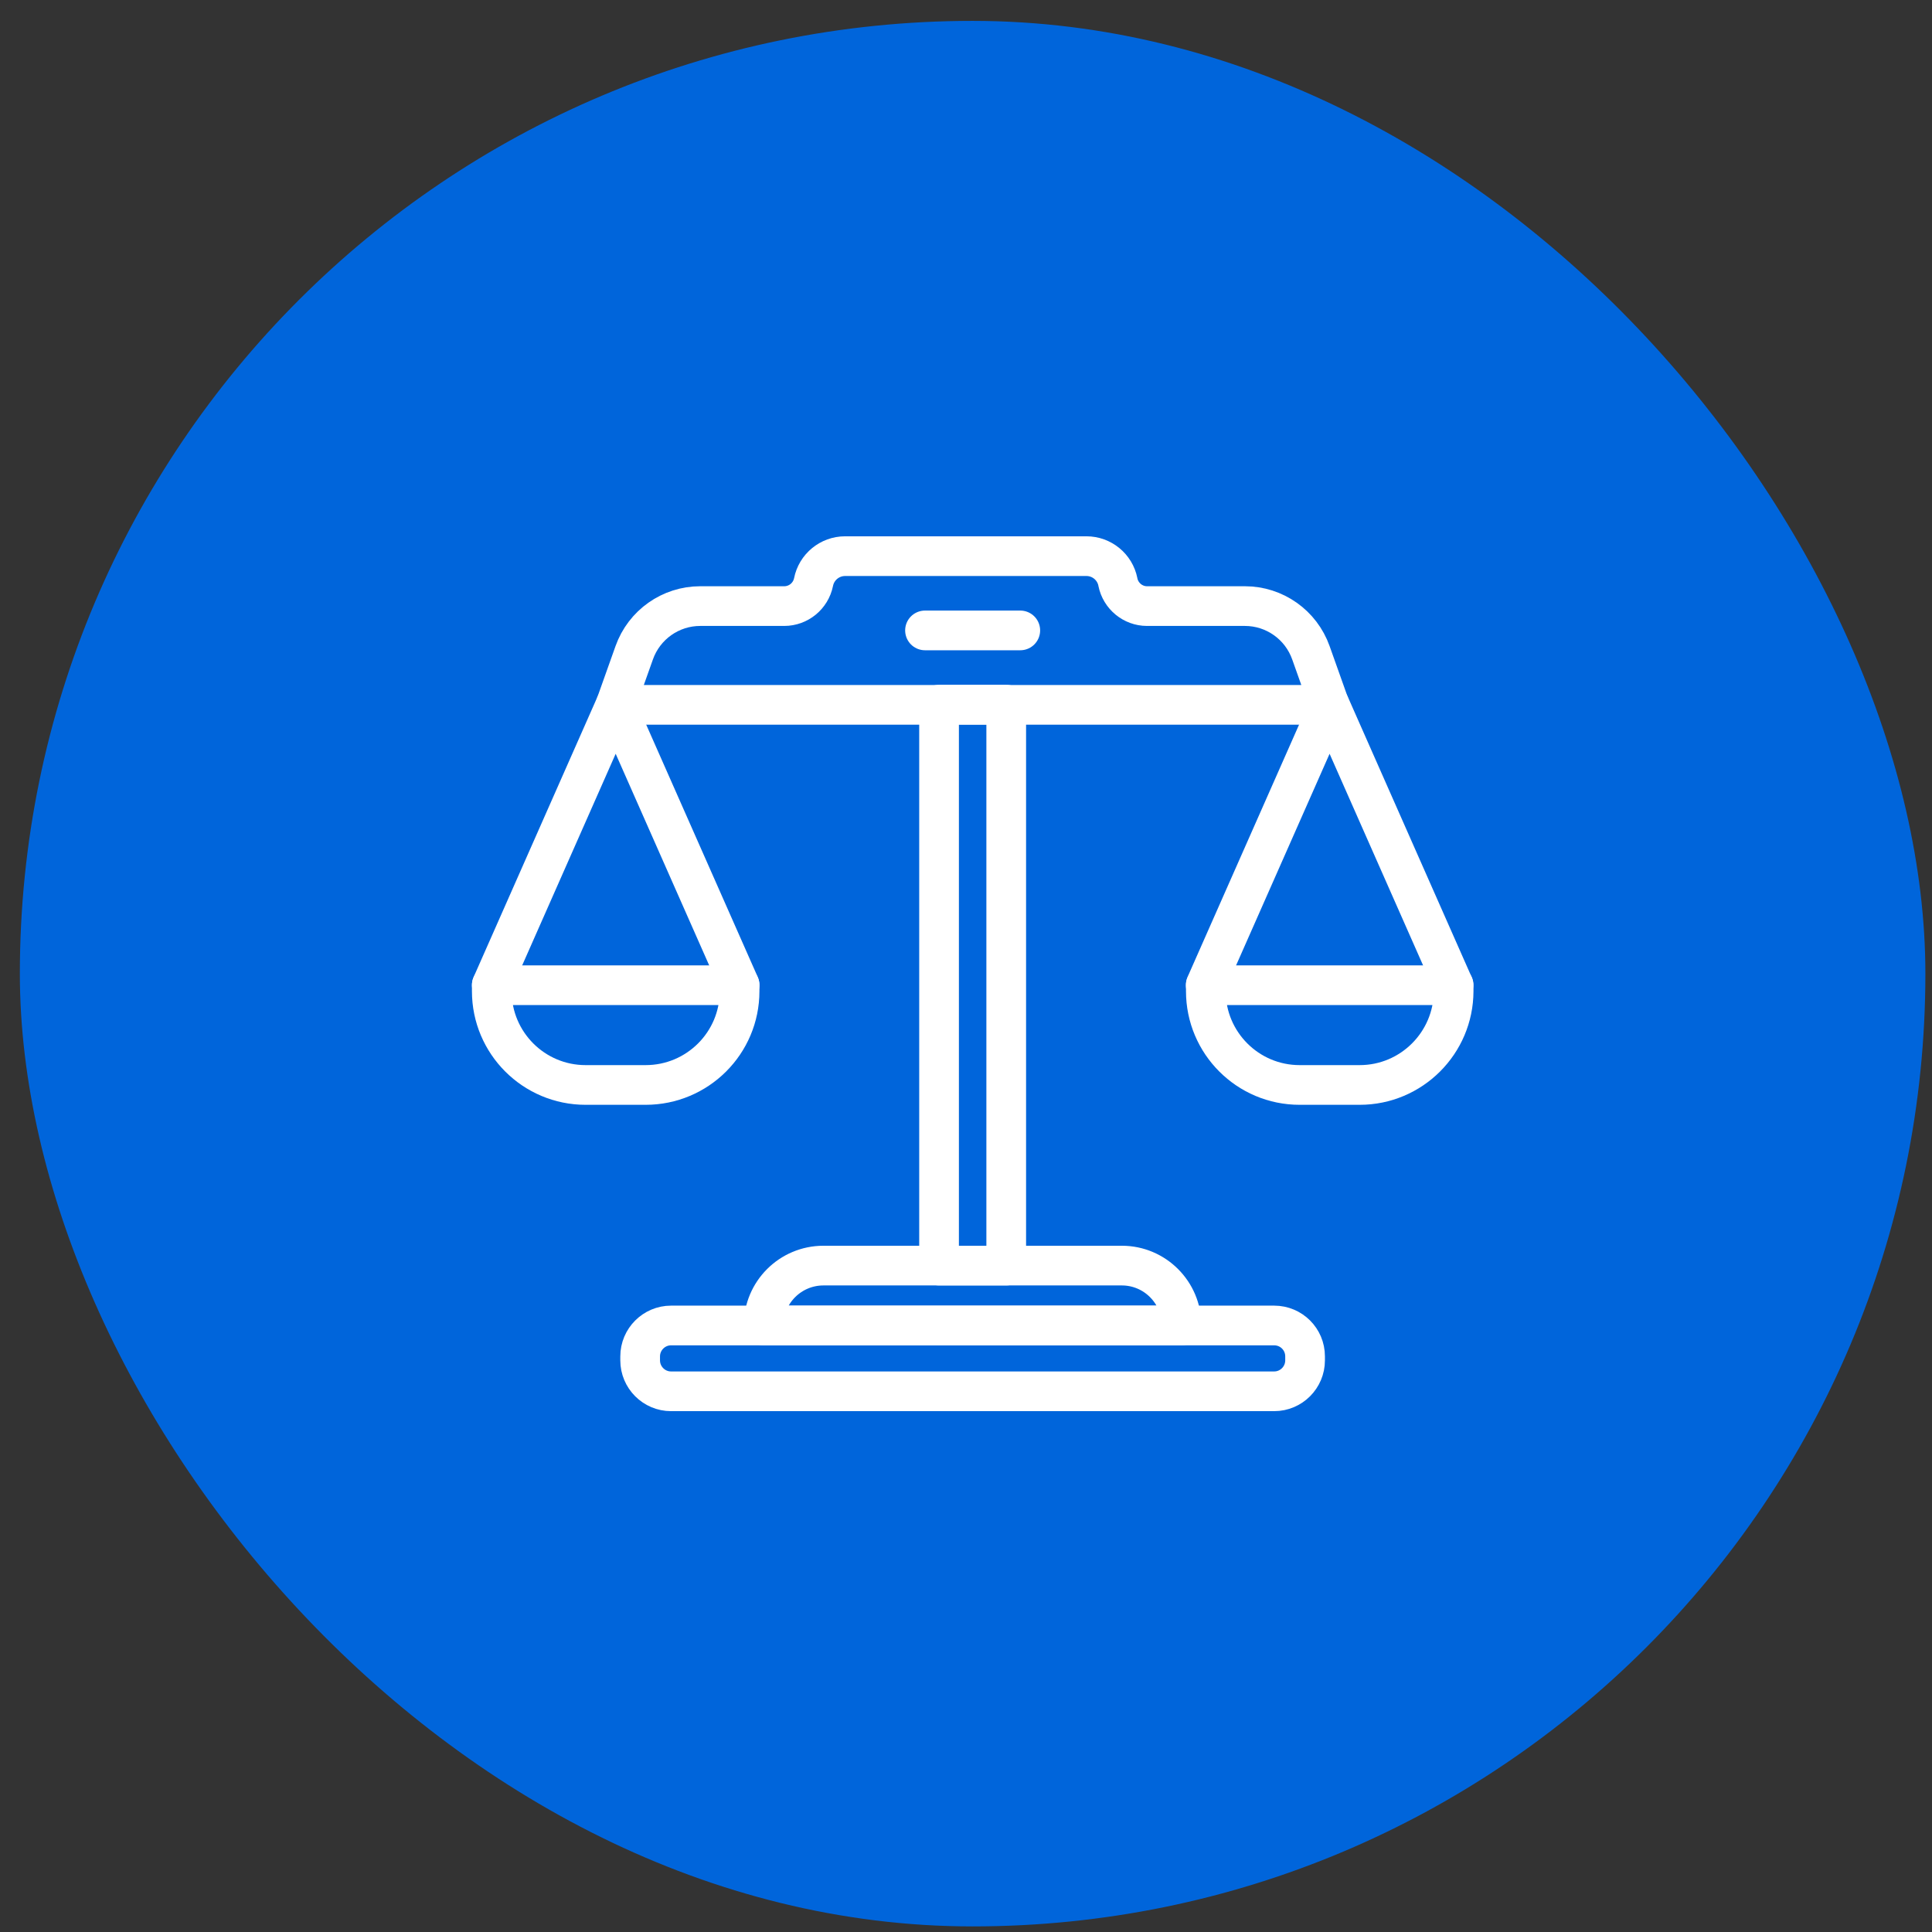 <?xml version="1.0" encoding="UTF-8"?> <svg xmlns="http://www.w3.org/2000/svg" width="73" height="73" viewBox="0 0 73 73" fill="none"><rect x="0" y="0" width="73" height="73" fill="#333333" stroke="none"/><rect x="0.75" y="0.789" width="72" height="72" rx="36" fill="#0065DB"></rect><path d="M38.02 26.626H35.482V47.82H38.02V26.626Z" stroke="white" stroke-width="1.5" stroke-miterlimit="10" stroke-linecap="round" stroke-linejoin="round"></path><path d="M42.389 47.82H31.114C29.864 47.82 28.852 48.832 28.852 50.082H44.645C44.645 48.832 43.633 47.82 42.389 47.82Z" stroke="white" stroke-width="1.5" stroke-miterlimit="10" stroke-linecap="round" stroke-linejoin="round"></path><path d="M43.339 22.901H47.039C48.157 22.901 49.157 23.607 49.532 24.664L50.232 26.632H23.264L23.964 24.664C24.339 23.607 25.339 22.901 26.457 22.901H29.632C30.17 22.901 30.632 22.52 30.739 21.995C30.851 21.426 31.351 21.014 31.932 21.014H41.051C41.626 21.014 42.126 21.42 42.239 21.989V21.995C42.345 22.52 42.807 22.901 43.339 22.901Z" stroke="white" stroke-width="1.5" stroke-miterlimit="10" stroke-linecap="round" stroke-linejoin="round"></path><path d="M24.395 40.995H22.126C20.169 40.995 18.582 39.407 18.582 37.451V37.226H27.945V37.451C27.945 39.407 26.357 40.995 24.395 40.995Z" stroke="white" stroke-width="1.5" stroke-miterlimit="10" stroke-linecap="round" stroke-linejoin="round"></path><path d="M18.582 37.22L23.263 26.626L27.945 37.22" stroke="white" stroke-width="1.5" stroke-miterlimit="10" stroke-linecap="round" stroke-linejoin="round"></path><path d="M51.375 40.995H49.106C47.15 40.995 45.562 39.407 45.562 37.451V37.226H54.925V37.451C54.919 39.407 53.331 40.995 51.375 40.995Z" stroke="white" stroke-width="1.5" stroke-miterlimit="10" stroke-linecap="round" stroke-linejoin="round"></path><path d="M45.557 37.22L50.238 26.626L54.919 37.22" stroke="white" stroke-width="1.5" stroke-miterlimit="10" stroke-linecap="round" stroke-linejoin="round"></path><path d="M34.951 23.82H38.551" stroke="white" stroke-width="1.5" stroke-miterlimit="10" stroke-linecap="round" stroke-linejoin="round"></path><path d="M48.144 50.083H25.356C24.712 50.083 24.188 50.608 24.188 51.251V51.401C24.188 52.045 24.712 52.57 25.356 52.57H48.144C48.788 52.57 49.312 52.045 49.312 51.401V51.251C49.312 50.601 48.788 50.083 48.144 50.083Z" stroke="white" stroke-width="1.5" stroke-miterlimit="10" stroke-linecap="round" stroke-linejoin="round"></path></svg> 